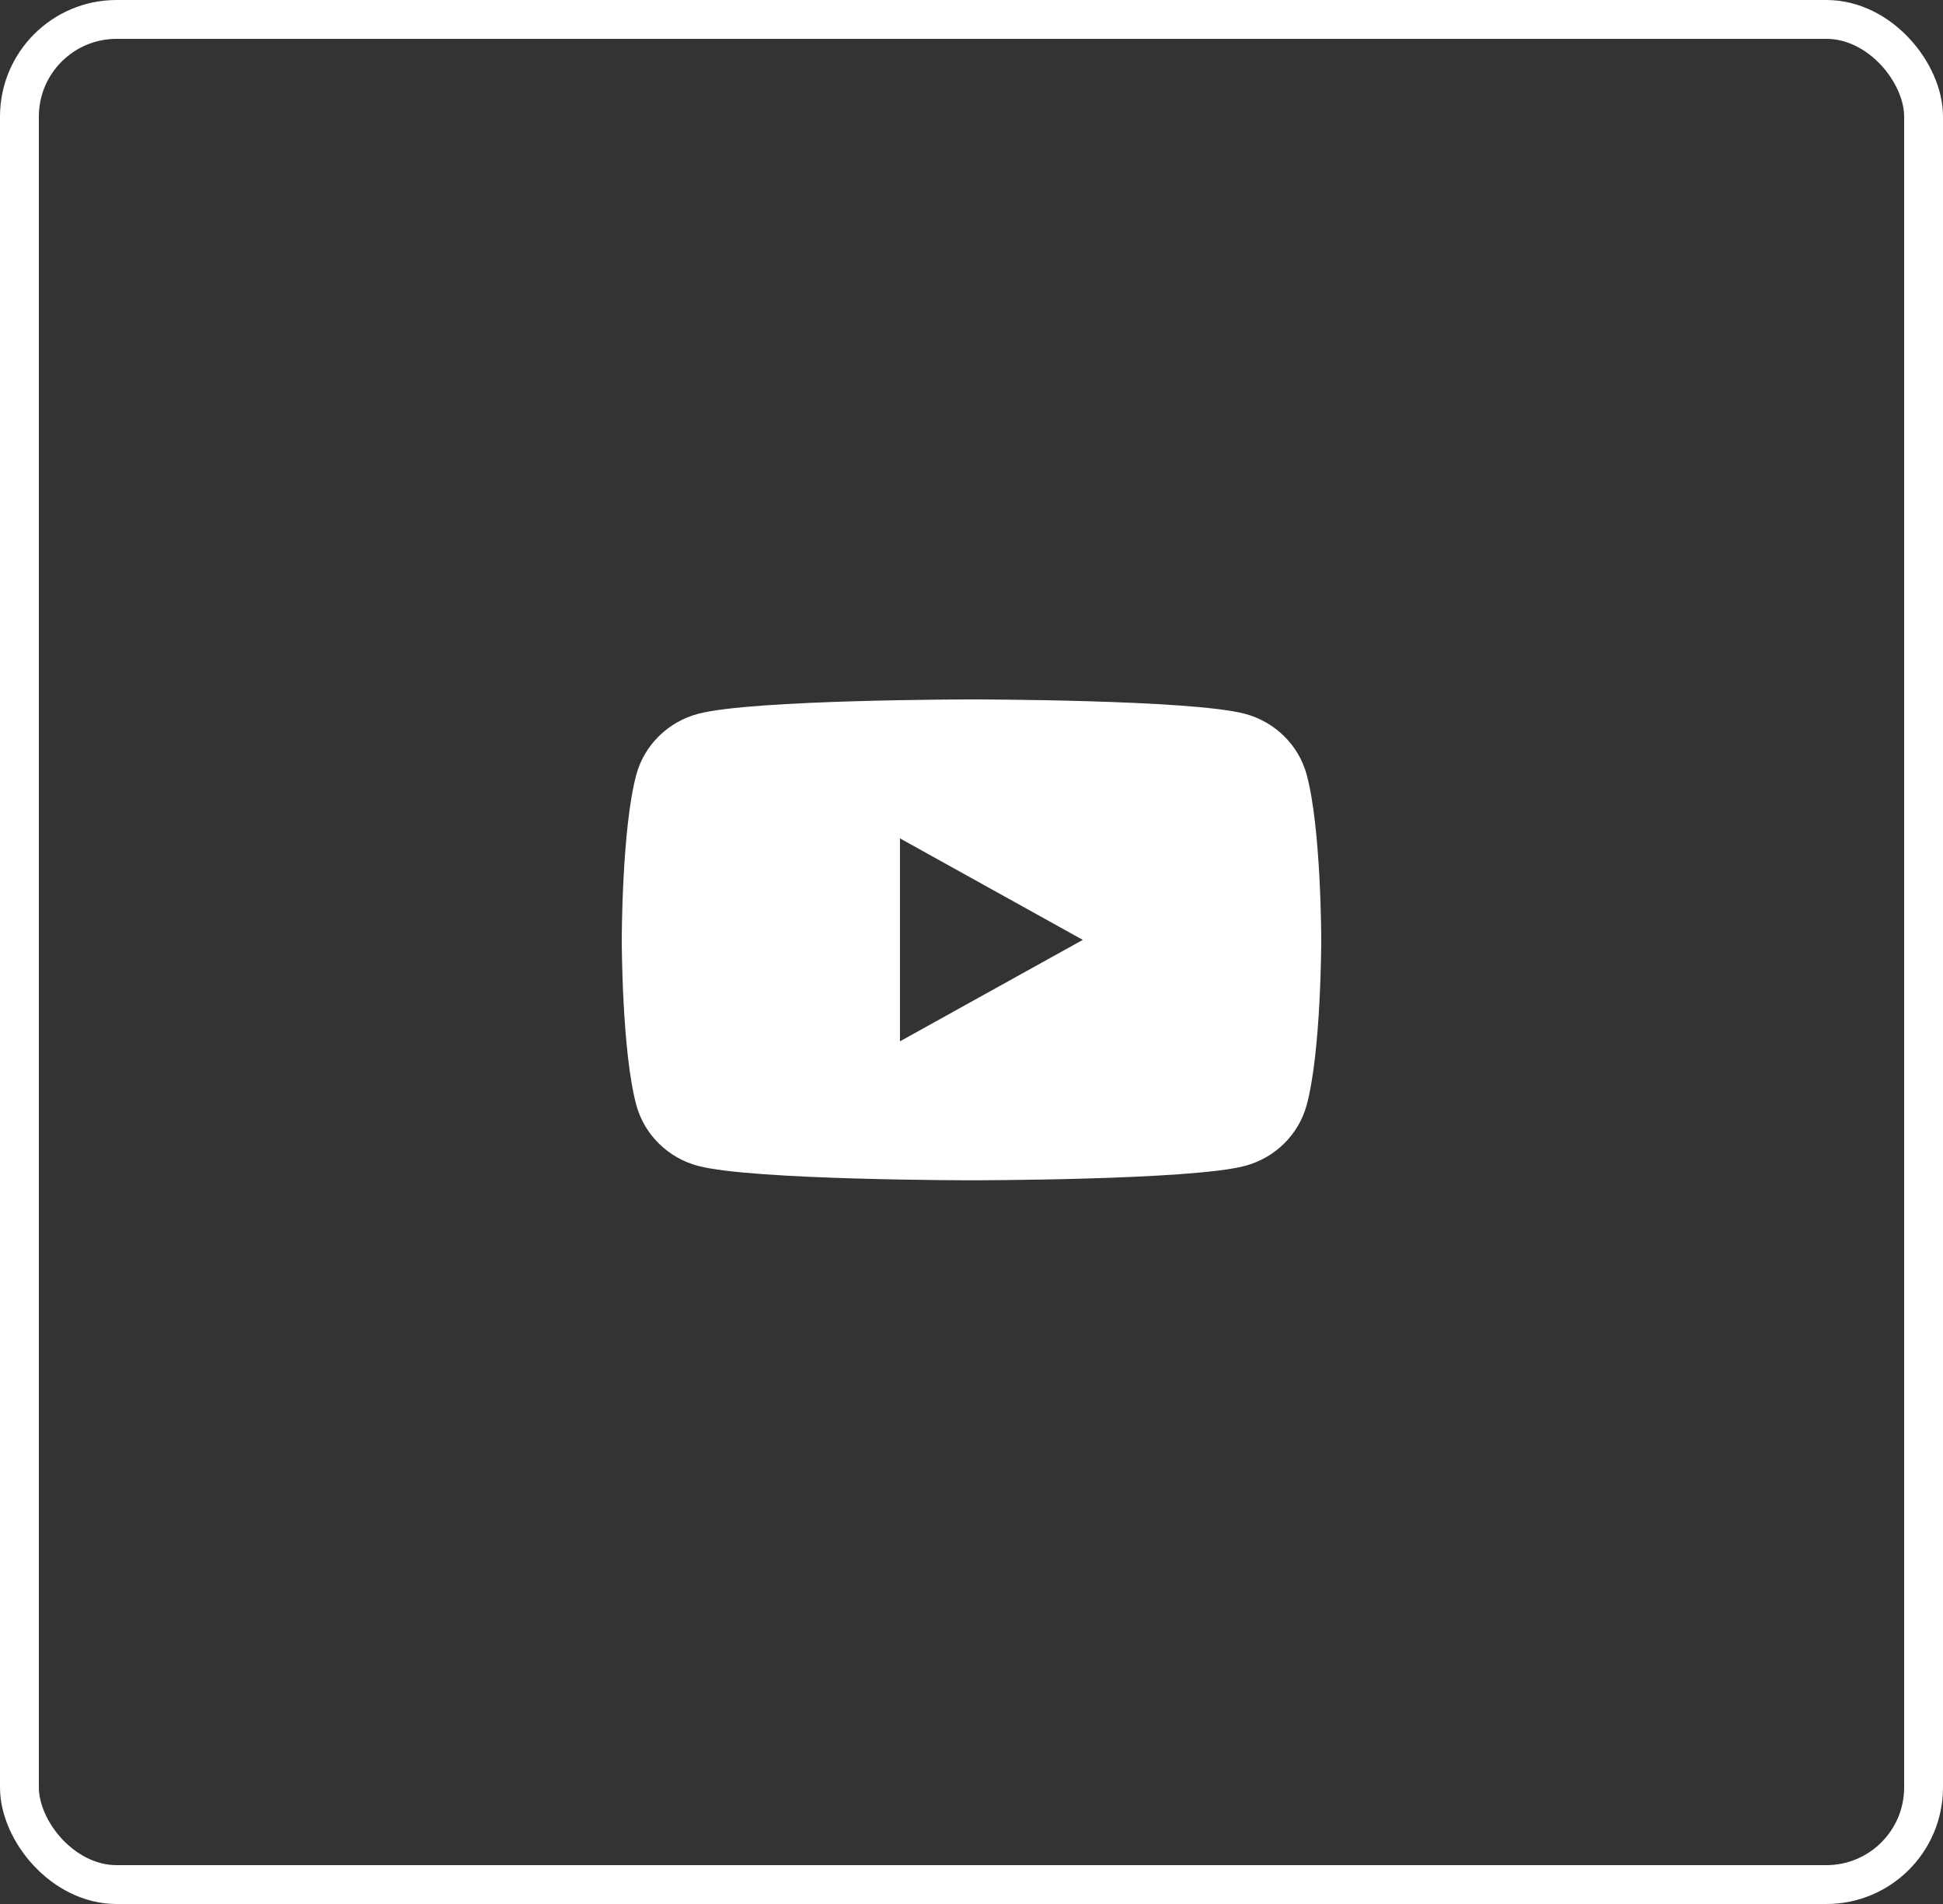 <svg width="50" height="49" viewBox="0 0 50 49" fill="none" xmlns="http://www.w3.org/2000/svg">
<rect x="0" y="0" width="50" height="49" fill="#333333" stroke="none"/>
<rect x="0.5" y="0.5" width="49" height="48" rx="2.5" stroke="white"/>
<path fill-rule="evenodd" clip-rule="evenodd" d="M32.032 18.369C32.807 18.573 33.417 19.172 33.624 19.932C34 21.311 34 24.188 34 24.188C34 24.188 34 27.064 33.624 28.443C33.417 29.203 32.807 29.802 32.032 30.006C30.629 30.375 25 30.375 25 30.375C25 30.375 19.371 30.375 17.968 30.006C17.193 29.802 16.583 29.203 16.376 28.443C16 27.064 16 24.188 16 24.188C16 24.188 16 21.311 16.376 19.932C16.583 19.172 17.193 18.573 17.968 18.369C19.371 18 25 18 25 18C25 18 30.629 18 32.032 18.369ZM27.864 24.188L23.159 26.799V21.576L27.864 24.188Z" fill="white"/>
</svg>
